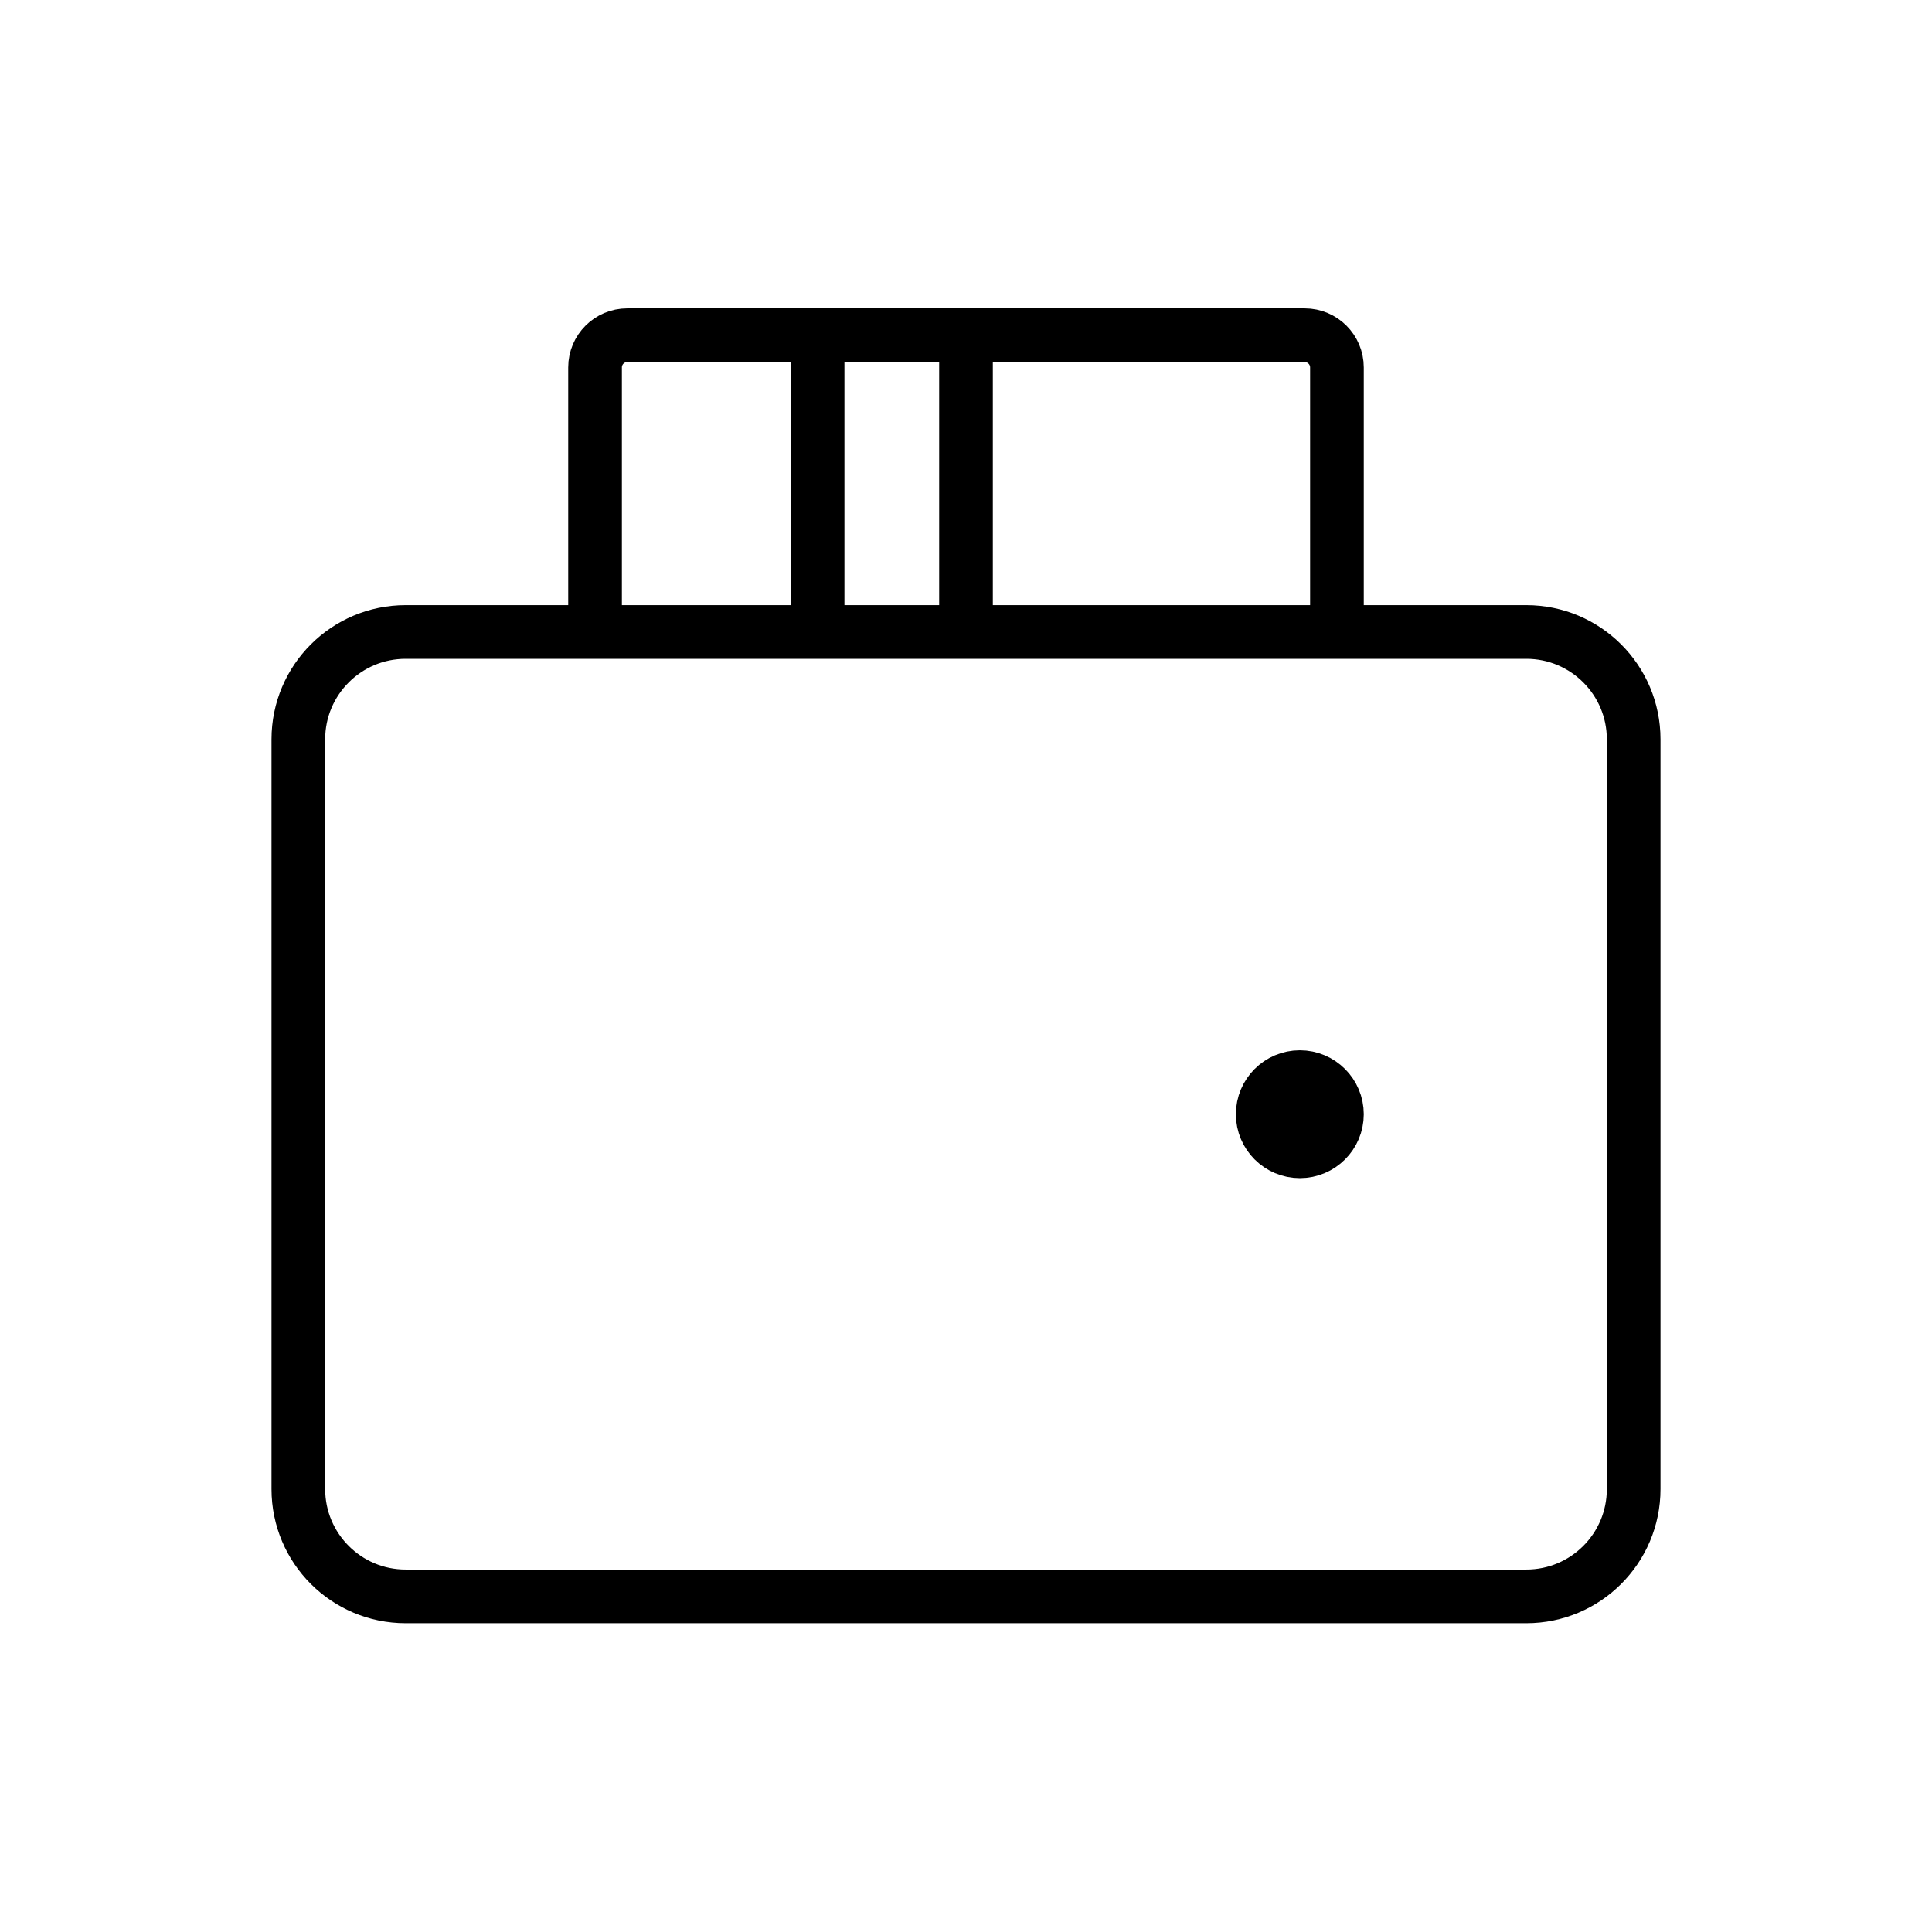 <svg width="36" height="36" viewBox="0 0 36 36" fill="none" xmlns="http://www.w3.org/2000/svg">
<path d="M28.441 29.746H7.559C6.455 29.746 5.559 28.851 5.559 27.746V13.776C5.559 12.671 6.455 11.776 7.559 11.776H28.441C29.545 11.776 30.441 12.671 30.441 13.776V27.746C30.441 28.851 29.545 29.746 28.441 29.746Z" stroke="black"/>
<path d="M11.088 11.775V6.846C11.088 6.515 11.357 6.246 11.688 6.246H24.312C24.643 6.246 24.912 6.515 24.912 6.846V11.775" stroke="black"/>
<path d="M15.235 6.246V11.775" stroke="black"/>
<path d="M18 6.246V11.775" stroke="black"/>
<path d="M24.221 21.453C23.839 21.453 23.529 21.143 23.529 20.762C23.529 20.38 23.839 20.07 24.221 20.07C24.602 20.07 24.912 20.38 24.912 20.762C24.912 21.143 24.602 21.453 24.221 21.453Z" fill="black" stroke="black" stroke-linecap="round" stroke-linejoin="round"/>
</svg>
